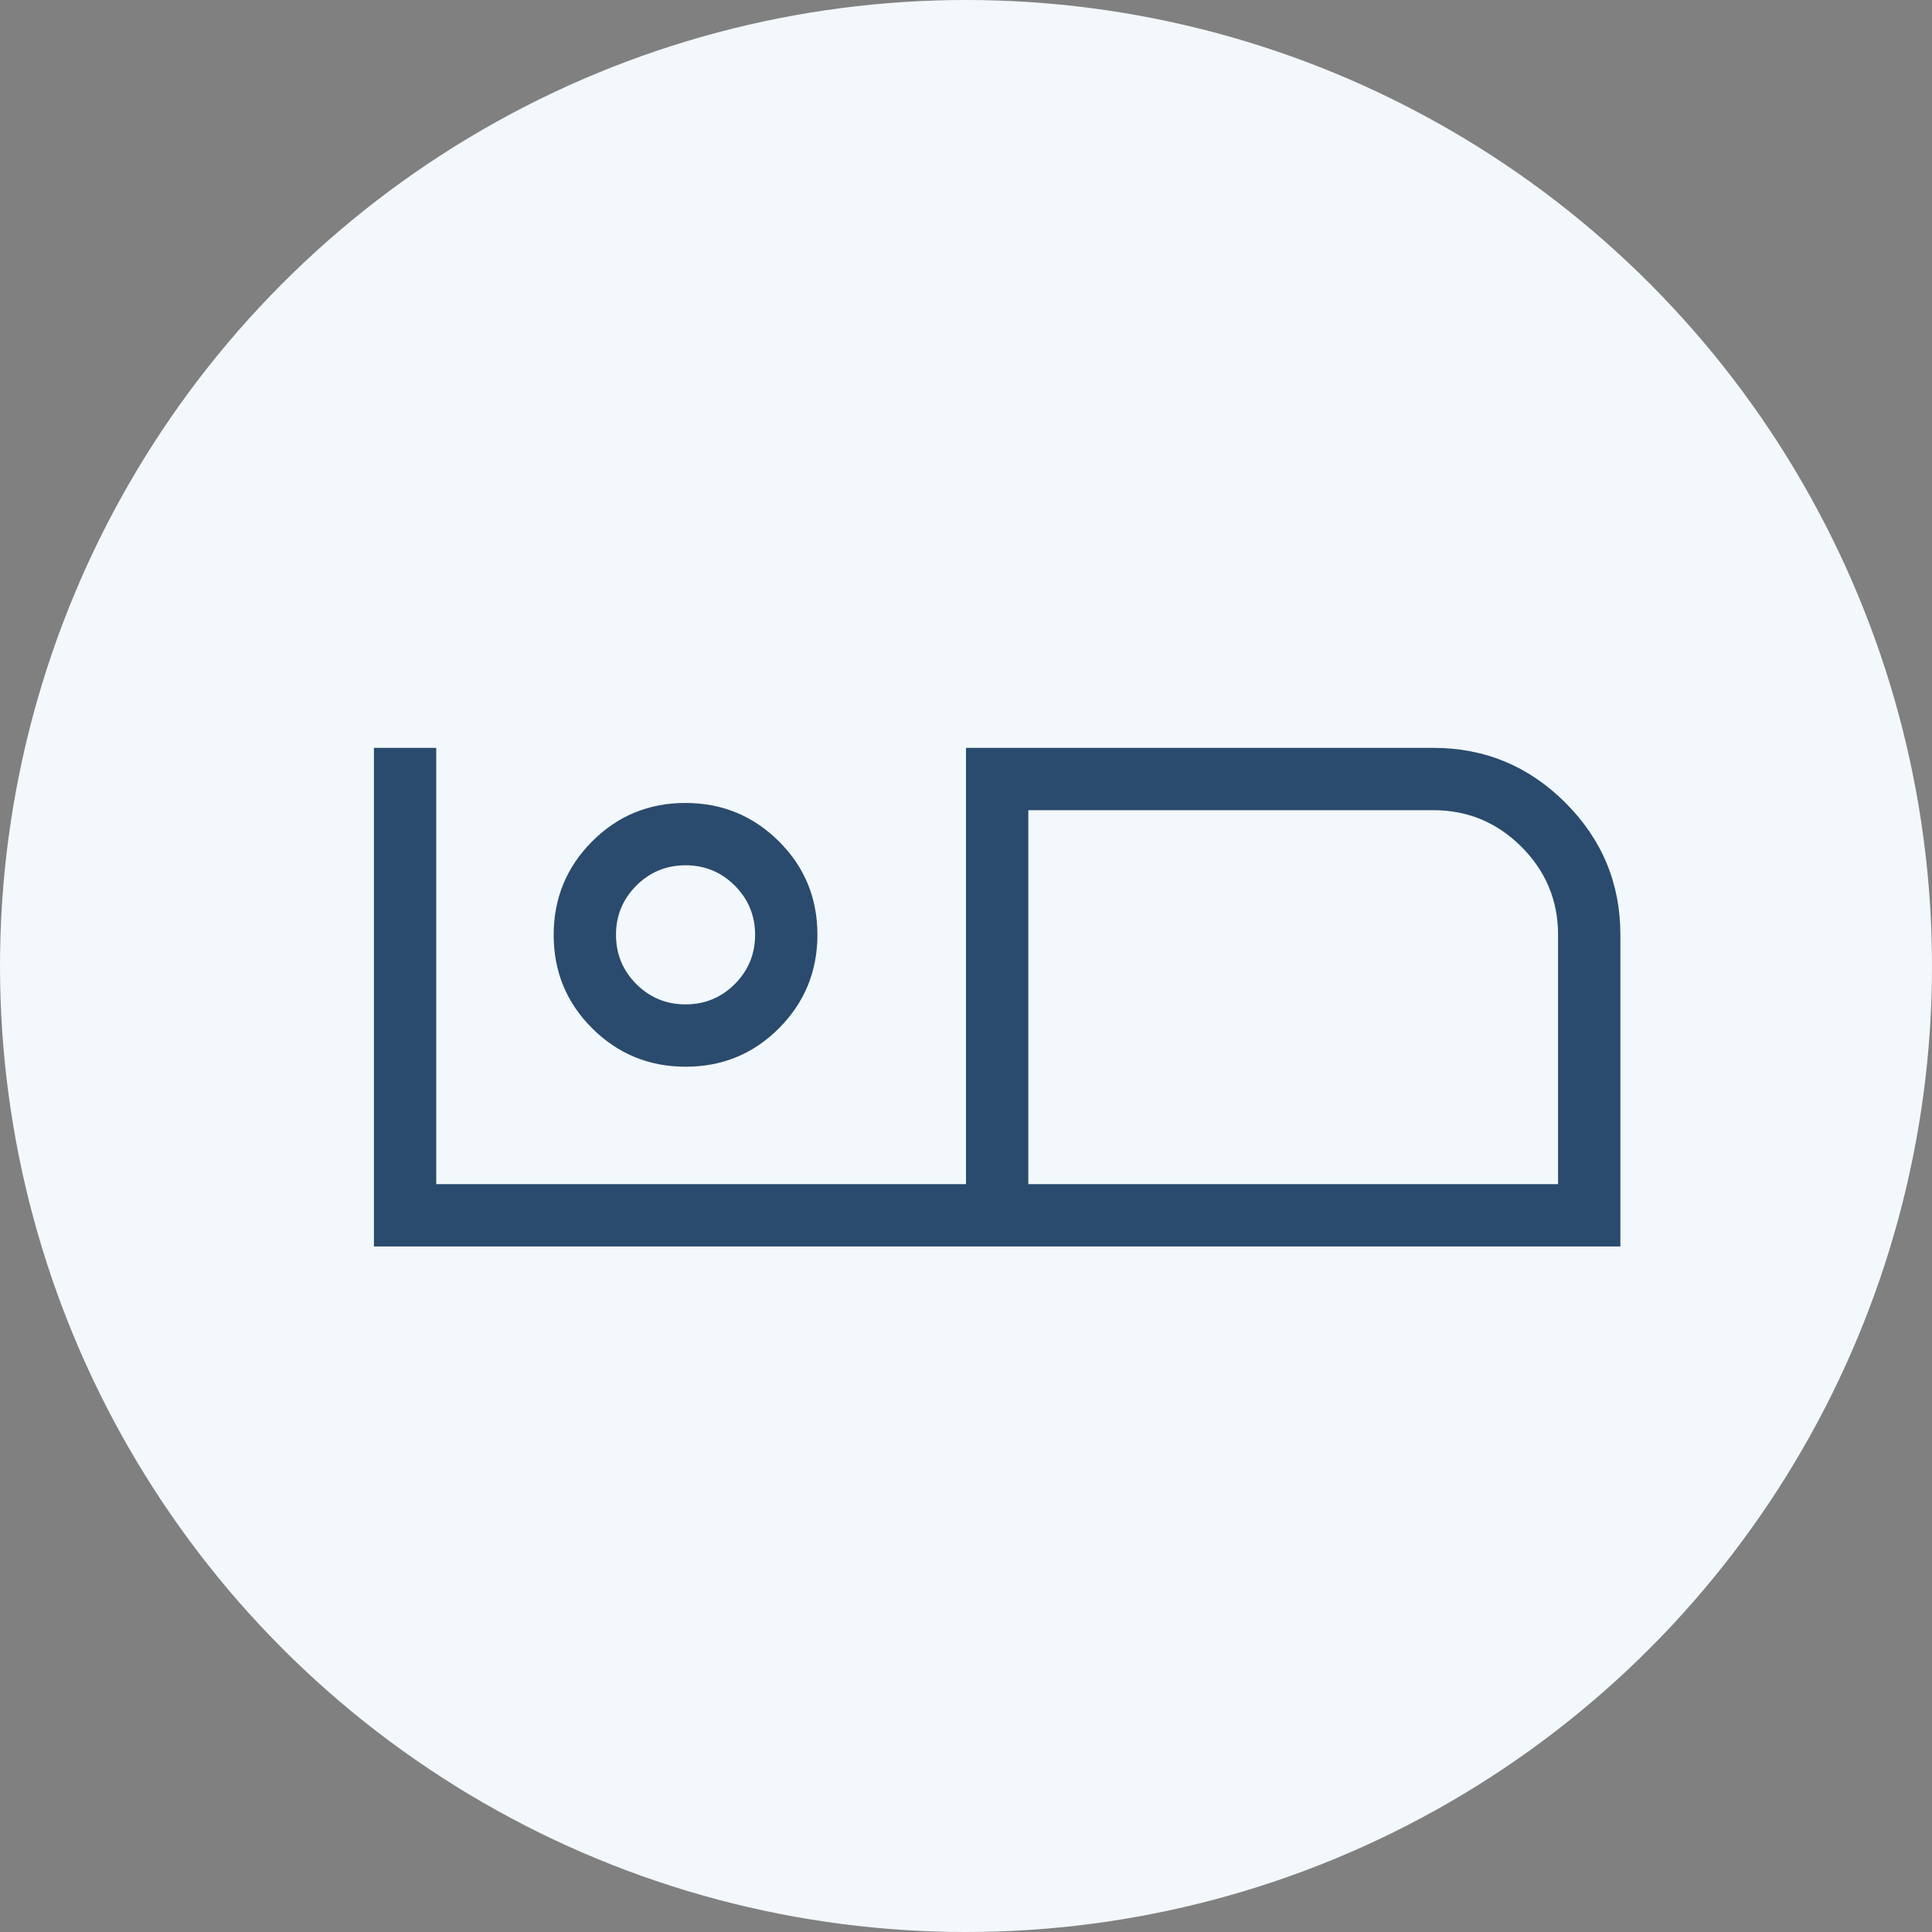 <svg width="31" height="31" viewBox="0 0 31 31" fill="none" xmlns="http://www.w3.org/2000/svg">
<rect x="0" y="0" width="31" height="31" fill="#808080" stroke="none"/>
<circle cx="15.5" cy="15.5" r="15.5" fill="#F2F8FB"/>
<mask id="mask0_108_85" style="mask-type:alpha" maskUnits="userSpaceOnUse" x="4" y="4" width="24" height="24">
<rect x="4" y="4" width="24" height="24" fill="#D9D9D9"/>
</mask>
<g mask="url(#mask0_108_85)">
<path d="M6 20V12H7V19H15.5V12H23C23.825 12 24.531 12.294 25.119 12.881C25.706 13.469 26 14.175 26 15V20H6ZM16.5 19H25V15C25 14.45 24.804 13.979 24.413 13.588C24.021 13.196 23.55 13 23 13H16.5V19ZM11.002 17.116C11.59 17.116 12.09 16.91 12.5 16.498C12.91 16.086 13.116 15.586 13.116 14.998C13.116 14.41 12.91 13.91 12.498 13.5C12.086 13.09 11.586 12.884 10.998 12.884C10.41 12.884 9.91 13.09 9.5 13.502C9.09 13.914 8.884 14.414 8.884 15.002C8.884 15.59 9.09 16.09 9.502 16.5C9.914 16.91 10.414 17.116 11.002 17.116ZM11 16.116C10.691 16.116 10.428 16.007 10.21 15.79C9.993 15.572 9.884 15.309 9.884 15C9.884 14.691 9.993 14.428 10.21 14.21C10.428 13.993 10.691 13.884 11 13.884C11.309 13.884 11.572 13.993 11.79 14.21C12.007 14.428 12.116 14.691 12.116 15C12.116 15.309 12.007 15.572 11.79 15.79C11.572 16.007 11.309 16.116 11 16.116Z" fill="#2A4B6D"/>
</g>
</svg>
